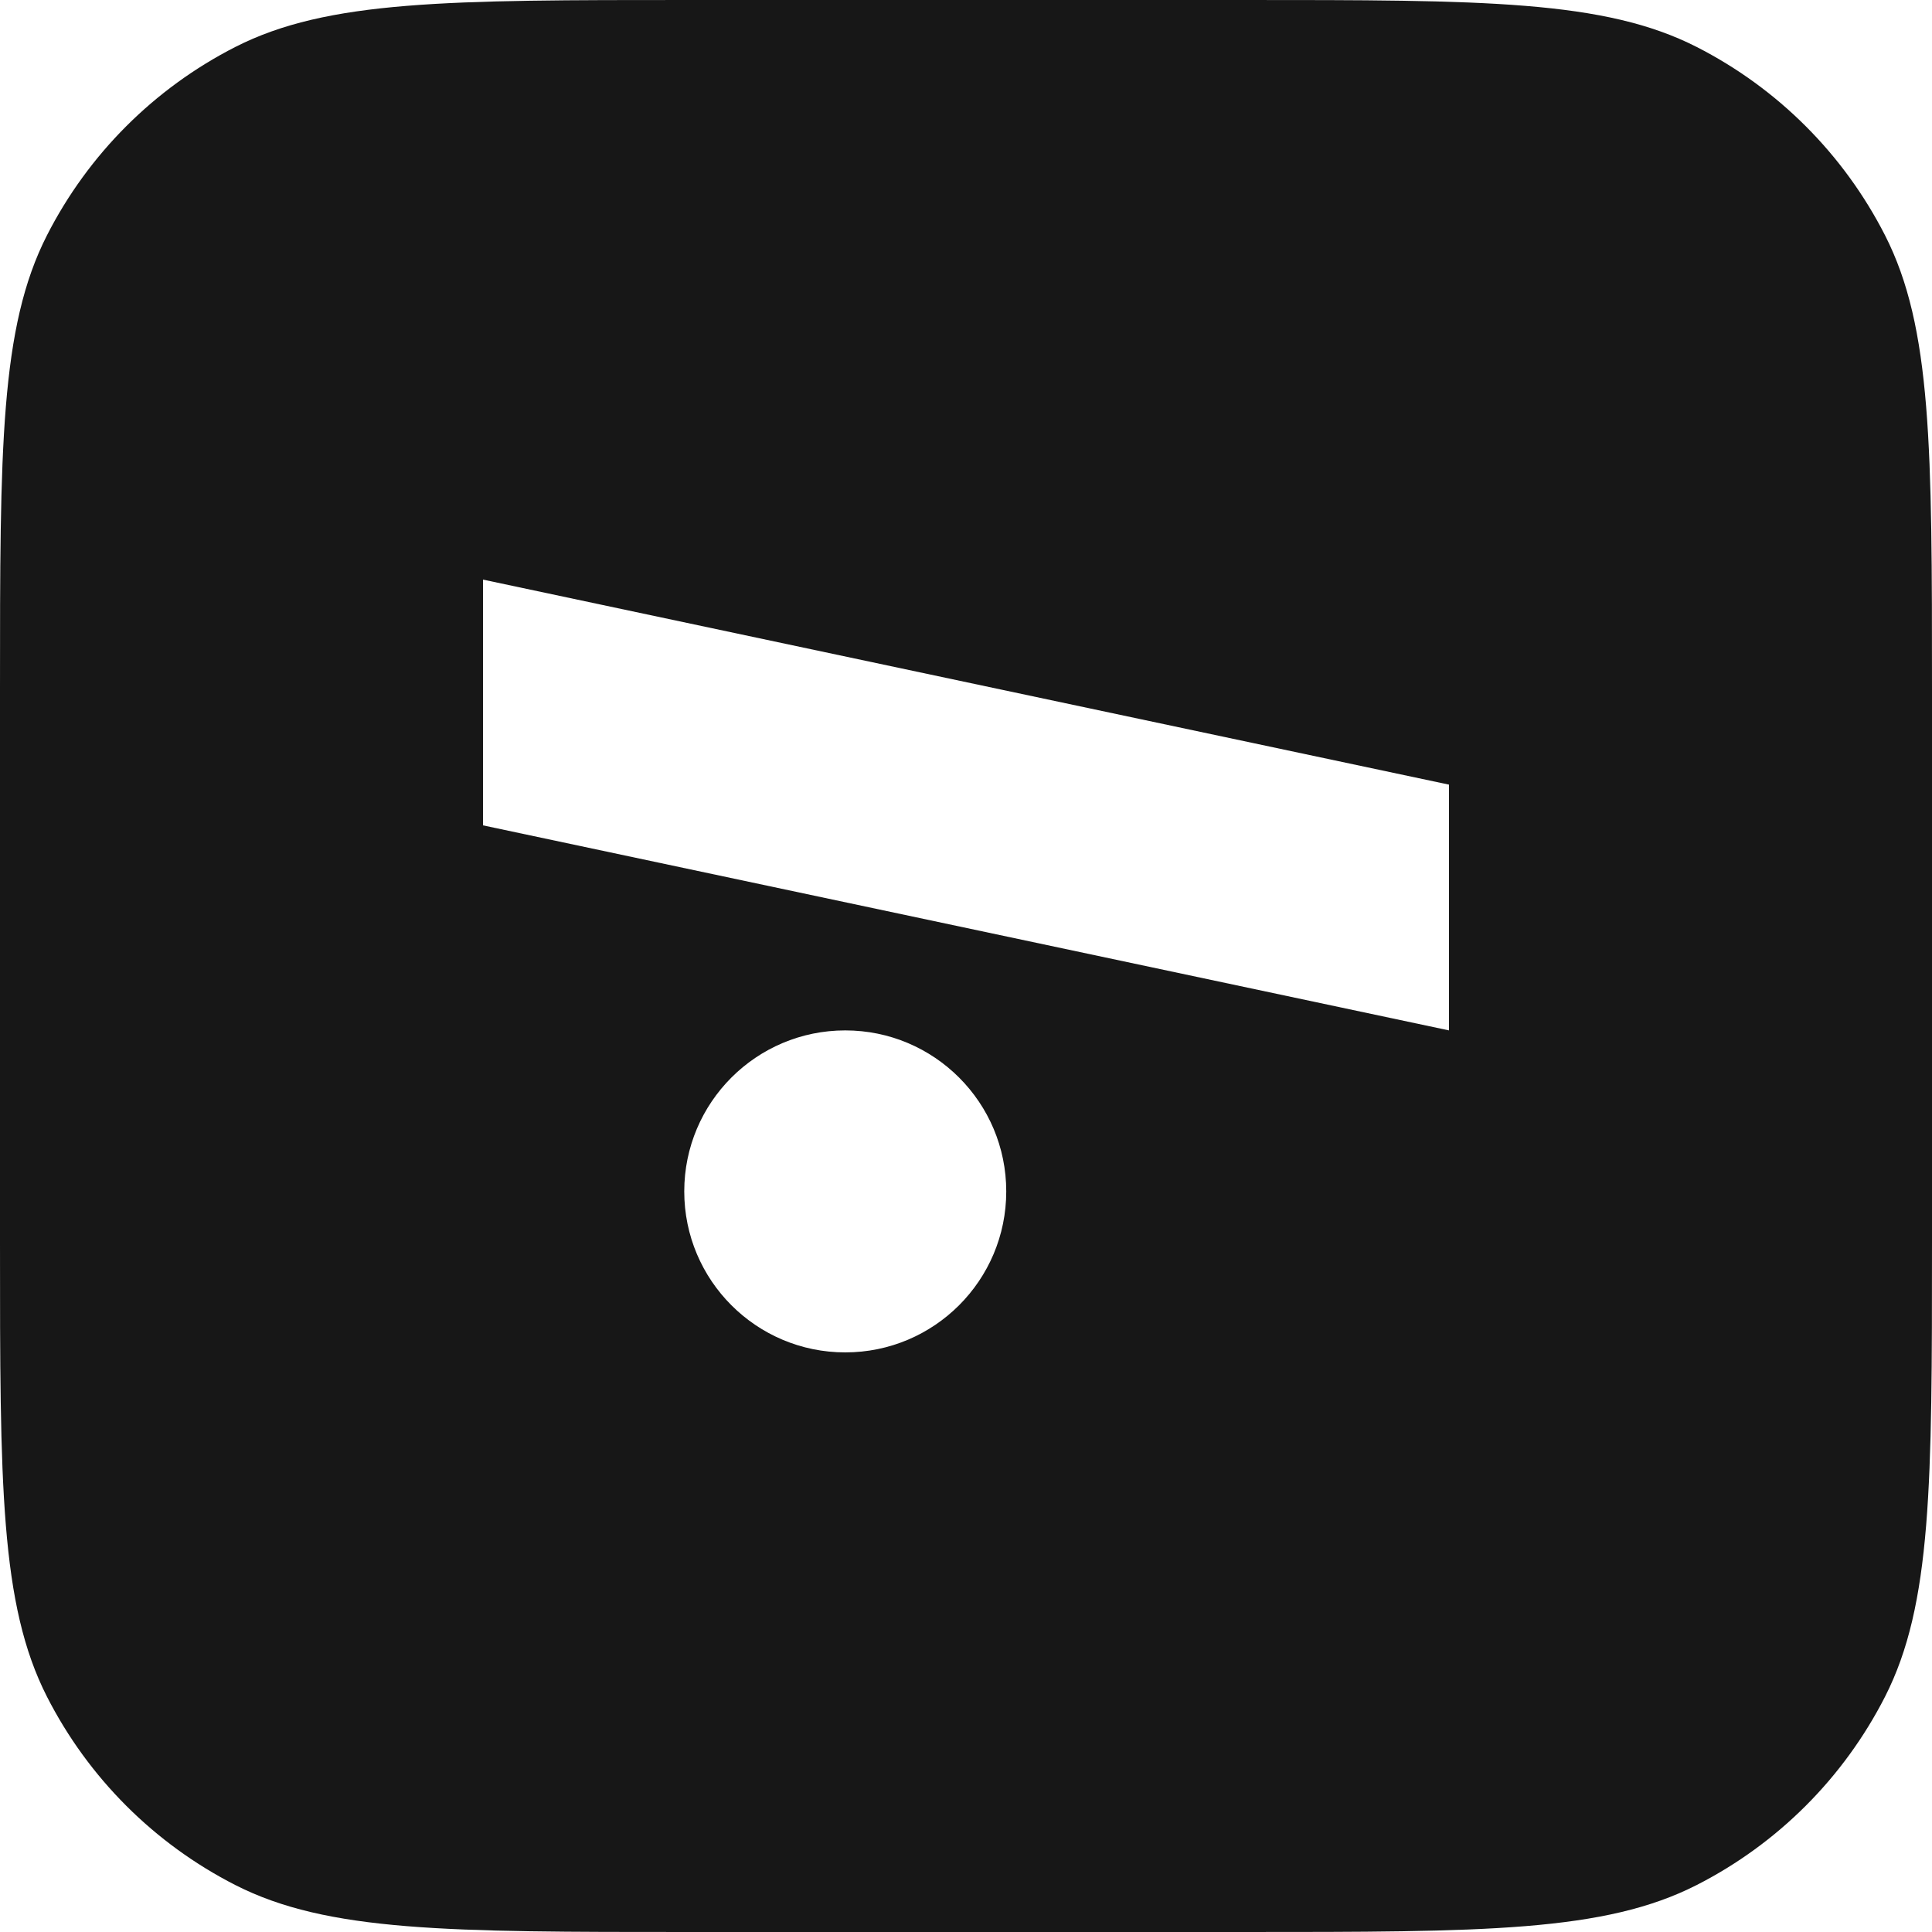 <svg width="48" height="48" viewBox="0 0 48 48" fill="none" xmlns="http://www.w3.org/2000/svg">
  <style>
    path { fill: #171717; }
    @media (prefers-color-scheme: dark) {
      path { fill: #F8FAFC; }
    }
  </style>
  <path fillRule="evenodd" clipRule="evenodd" d="M1.167 5.846C0 8.137 0 11.135 0 17.132V30.868C0 36.865 0 39.863 1.167 42.154C2.194 44.168 3.832 45.806 5.846 46.833C8.137 48 11.135 48 17.132 48H30.868C36.865 48 39.863 48 42.154 46.833C44.168 45.806 45.806 44.168 46.833 42.154C48 39.863 48 36.865 48 30.868V17.132C48 11.135 48 8.137 46.833 5.846C45.806 3.832 44.168 2.194 42.154 1.167C39.863 0 36.865 0 30.868 0H17.132C11.135 0 8.137 0 5.846 1.167C3.832 2.194 2.194 3.832 1.167 5.846ZM36 25.6L12 20.506V14.4L36 19.494V25.6ZM25 29.6C25 31.809 23.209 33.6 21 33.6C18.791 33.6 17 31.809 17 29.6C17 27.391 18.791 25.6 21 25.6C23.209 25.6 25 27.391 25 29.6Z" fill="currentColor" />
</svg>
